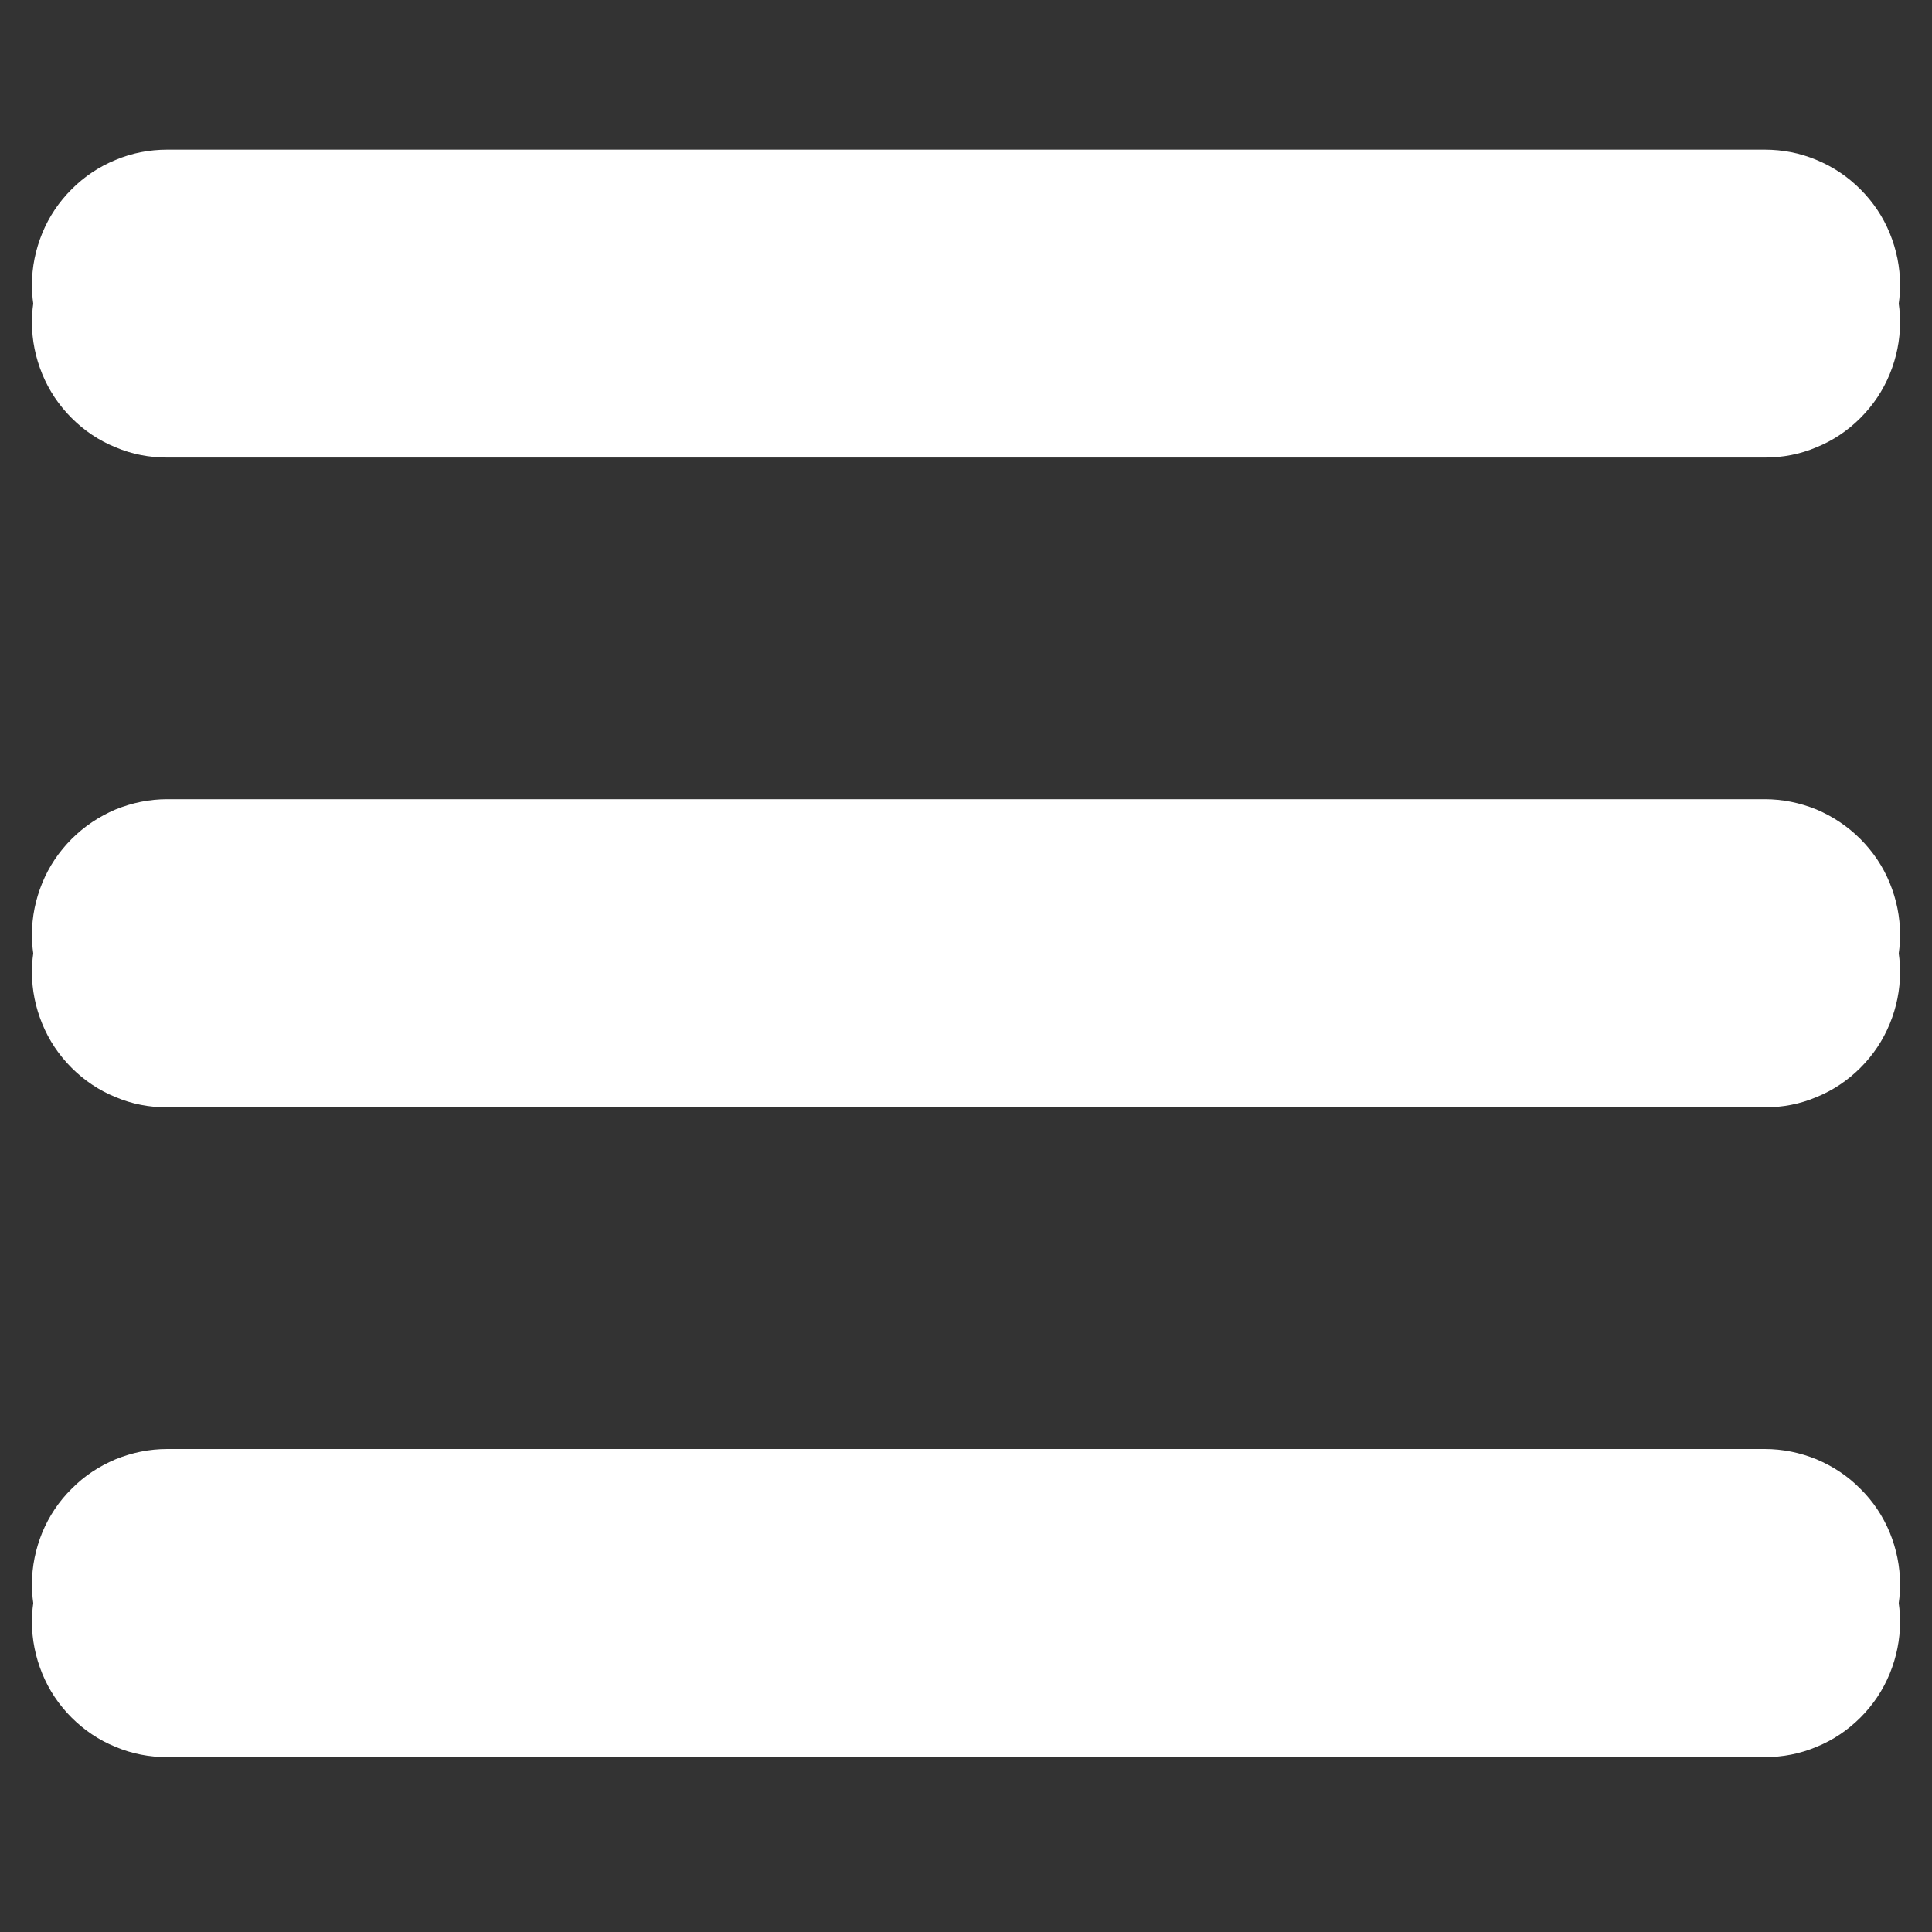 <svg version="1.0" preserveAspectRatio="xMidYMid meet" height="40" viewBox="0 0 30 30" zoomAndPan="magnify" width="40" xmlns:xlink="http://www.w3.org/1999/xlink" xmlns="http://www.w3.org/2000/svg"><rect x="0" y="0" width="30" height="30" fill="#333333" stroke="none"/><defs><clipPath id="bfac48e991"><path clip-rule="nonzero" d="M 0.484 2.324 L 29.516 2.324 L 29.516 7 L 0.484 7 Z M 0.484 2.324"></path></clipPath><clipPath id="5c8028074d"><path clip-rule="nonzero" d="M 0.484 12 L 29.516 12 L 29.516 17 L 0.484 17 Z M 0.484 12"></path></clipPath><clipPath id="6c739e12d4"><path clip-rule="nonzero" d="M 0.484 22 L 29.516 22 L 29.516 27 L 0.484 27 Z M 0.484 22"></path></clipPath><clipPath id="8e6208f51e"><path clip-rule="nonzero" d="M 0.484 2.902 L 29.516 2.902 L 29.516 8 L 0.484 8 Z M 0.484 2.902"></path></clipPath><clipPath id="e8395705f5"><path clip-rule="nonzero" d="M 0.484 12 L 29.516 12 L 29.516 18 L 0.484 18 Z M 0.484 12"></path></clipPath><clipPath id="38ffc19e10"><path clip-rule="nonzero" d="M 0.484 23 L 29.516 23 L 29.516 27.582 L 0.484 27.582 Z M 0.484 23"></path></clipPath></defs><g clip-path="url(#bfac48e991)"><path fill-rule="evenodd" fill-opacity="1" d="M 2.598 2.324 L 27.402 2.324 C 27.68 2.324 27.949 2.375 28.207 2.484 C 28.465 2.59 28.691 2.742 28.887 2.938 C 29.086 3.137 29.238 3.363 29.344 3.621 C 29.449 3.879 29.504 4.145 29.504 4.426 C 29.504 4.703 29.449 4.973 29.344 5.23 C 29.238 5.488 29.086 5.715 28.887 5.91 C 28.691 6.109 28.465 6.262 28.207 6.367 C 27.949 6.473 27.68 6.527 27.402 6.527 L 2.598 6.527 C 2.32 6.527 2.051 6.473 1.793 6.367 C 1.535 6.262 1.309 6.109 1.113 5.91 C 0.914 5.715 0.762 5.488 0.656 5.23 C 0.551 4.973 0.496 4.703 0.496 4.426 C 0.496 4.145 0.551 3.879 0.656 3.621 C 0.762 3.363 0.914 3.137 1.113 2.938 C 1.309 2.742 1.535 2.59 1.793 2.484 C 2.051 2.375 2.32 2.324 2.598 2.324 Z M 2.598 2.324" fill="#ffffff"></path></g><g clip-path="url(#5c8028074d)"><path fill-rule="evenodd" fill-opacity="1" d="M 2.598 12.41 L 27.402 12.41 C 27.68 12.41 27.949 12.465 28.207 12.57 C 28.465 12.68 28.691 12.832 28.887 13.027 C 29.086 13.227 29.238 13.453 29.344 13.711 C 29.449 13.969 29.504 14.234 29.504 14.516 C 29.504 14.793 29.449 15.062 29.344 15.316 C 29.238 15.574 29.086 15.805 28.887 16 C 28.691 16.195 28.465 16.348 28.207 16.457 C 27.949 16.562 27.68 16.617 27.402 16.617 L 2.598 16.617 C 2.32 16.617 2.051 16.562 1.793 16.457 C 1.535 16.348 1.309 16.195 1.113 16 C 0.914 15.805 0.762 15.574 0.656 15.316 C 0.551 15.062 0.496 14.793 0.496 14.516 C 0.496 14.234 0.551 13.969 0.656 13.711 C 0.762 13.453 0.914 13.227 1.113 13.027 C 1.309 12.832 1.535 12.68 1.793 12.57 C 2.051 12.465 2.32 12.41 2.598 12.41 Z M 2.598 12.41" fill="#ffffff"></path></g><g clip-path="url(#6c739e12d4)"><path fill-rule="evenodd" fill-opacity="1" d="M 2.598 22.5 L 27.402 22.5 C 27.68 22.5 27.949 22.555 28.207 22.66 C 28.465 22.77 28.691 22.918 28.887 23.117 C 29.086 23.312 29.238 23.543 29.344 23.797 C 29.449 24.055 29.504 24.324 29.504 24.602 C 29.504 24.883 29.449 25.148 29.344 25.406 C 29.238 25.664 29.086 25.891 28.887 26.09 C 28.691 26.285 28.465 26.438 28.207 26.547 C 27.949 26.652 27.68 26.707 27.402 26.707 L 2.598 26.707 C 2.32 26.707 2.051 26.652 1.793 26.547 C 1.535 26.438 1.309 26.285 1.113 26.09 C 0.914 25.891 0.762 25.664 0.656 25.406 C 0.551 25.148 0.496 24.883 0.496 24.602 C 0.496 24.324 0.551 24.055 0.656 23.797 C 0.762 23.543 0.914 23.312 1.113 23.117 C 1.309 22.918 1.535 22.77 1.793 22.66 C 2.051 22.555 2.32 22.5 2.598 22.5 Z M 2.598 22.5" fill="#ffffff"></path></g><g clip-path="url(#8e6208f51e)"><path fill-rule="evenodd" fill-opacity="1" d="M 2.598 2.902 L 27.402 2.902 C 27.68 2.902 27.949 2.957 28.207 3.062 C 28.465 3.168 28.691 3.32 28.887 3.52 C 29.086 3.715 29.238 3.941 29.344 4.199 C 29.449 4.457 29.504 4.727 29.504 5.004 C 29.504 5.285 29.449 5.551 29.344 5.809 C 29.238 6.066 29.086 6.293 28.887 6.492 C 28.691 6.688 28.465 6.84 28.207 6.945 C 27.949 7.055 27.68 7.105 27.402 7.105 L 2.598 7.105 C 2.32 7.105 2.051 7.055 1.793 6.945 C 1.535 6.84 1.309 6.688 1.113 6.492 C 0.914 6.293 0.762 6.066 0.656 5.809 C 0.551 5.551 0.496 5.285 0.496 5.004 C 0.496 4.727 0.551 4.457 0.656 4.199 C 0.762 3.941 0.914 3.715 1.113 3.52 C 1.309 3.32 1.535 3.168 1.793 3.062 C 2.051 2.957 2.32 2.902 2.598 2.902 Z M 2.598 2.902" fill="#ffffff"></path></g><g clip-path="url(#e8395705f5)"><path fill-rule="evenodd" fill-opacity="1" d="M 2.598 12.992 L 27.402 12.992 C 27.68 12.992 27.949 13.047 28.207 13.152 C 28.465 13.258 28.691 13.41 28.887 13.609 C 29.086 13.805 29.238 14.031 29.344 14.289 C 29.449 14.547 29.504 14.816 29.504 15.094 C 29.504 15.375 29.449 15.641 29.344 15.898 C 29.238 16.156 29.086 16.383 28.887 16.582 C 28.691 16.777 28.465 16.93 28.207 17.035 C 27.949 17.145 27.68 17.195 27.402 17.195 L 2.598 17.195 C 2.32 17.195 2.051 17.145 1.793 17.035 C 1.535 16.93 1.309 16.777 1.113 16.582 C 0.914 16.383 0.762 16.156 0.656 15.898 C 0.551 15.641 0.496 15.375 0.496 15.094 C 0.496 14.816 0.551 14.547 0.656 14.289 C 0.762 14.031 0.914 13.805 1.113 13.609 C 1.309 13.41 1.535 13.258 1.793 13.152 C 2.051 13.047 2.32 12.992 2.598 12.992 Z M 2.598 12.992" fill="#ffffff"></path></g><g clip-path="url(#38ffc19e10)"><path fill-rule="evenodd" fill-opacity="1" d="M 2.598 23.082 L 27.402 23.082 C 27.68 23.082 27.949 23.137 28.207 23.242 C 28.465 23.348 28.691 23.5 28.887 23.699 C 29.086 23.895 29.238 24.121 29.344 24.379 C 29.449 24.637 29.504 24.906 29.504 25.184 C 29.504 25.461 29.449 25.73 29.344 25.988 C 29.238 26.246 29.086 26.473 28.887 26.672 C 28.691 26.867 28.465 27.02 28.207 27.125 C 27.949 27.234 27.68 27.285 27.402 27.285 L 2.598 27.285 C 2.32 27.285 2.051 27.234 1.793 27.125 C 1.535 27.02 1.309 26.867 1.113 26.672 C 0.914 26.473 0.762 26.246 0.656 25.988 C 0.551 25.73 0.496 25.461 0.496 25.184 C 0.496 24.906 0.551 24.637 0.656 24.379 C 0.762 24.121 0.914 23.895 1.113 23.699 C 1.309 23.5 1.535 23.348 1.793 23.242 C 2.051 23.137 2.32 23.082 2.598 23.082 Z M 2.598 23.082" fill="#ffffff"></path></g></svg>